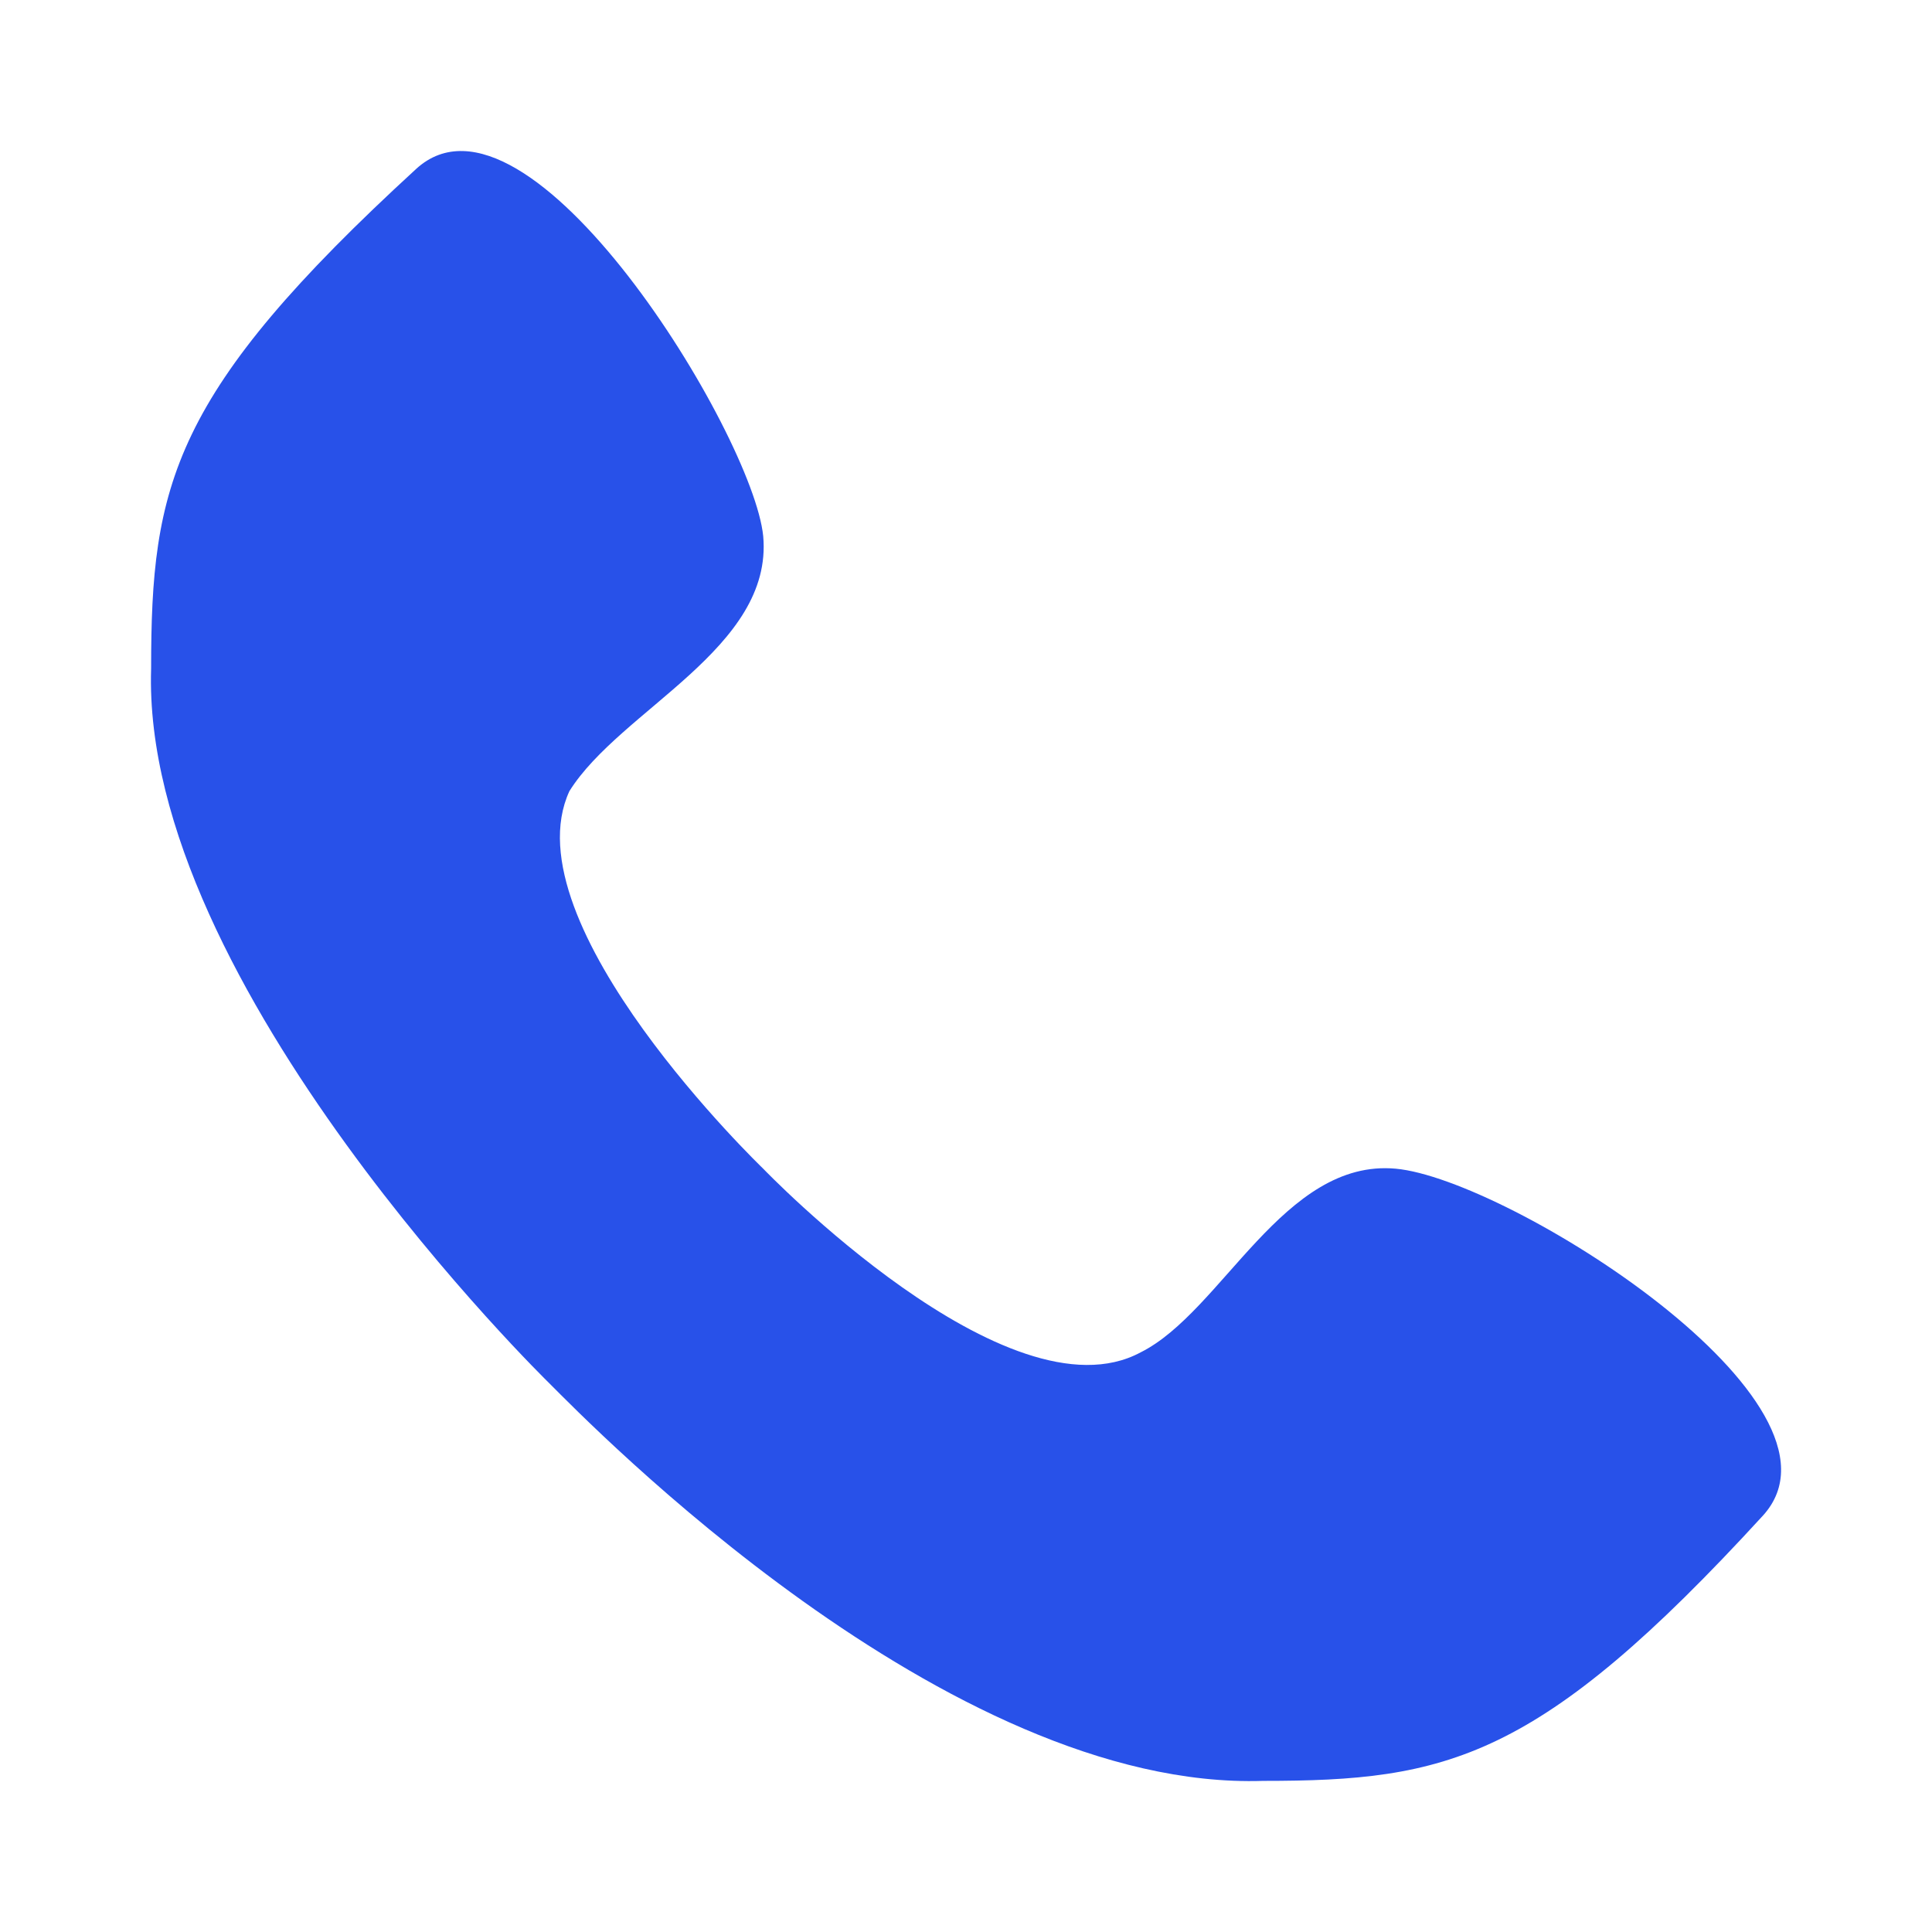 <?xml version="1.0" encoding="UTF-8"?> <svg xmlns="http://www.w3.org/2000/svg" width="32" height="32" viewBox="0 0 32 32" fill="none"><path d="M23.117 19.357C21.259 19.188 20.245 21.723 18.893 22.399C16.696 23.582 12.641 19.357 12.641 19.357C12.641 19.357 8.417 15.301 9.431 13.104C10.276 11.752 12.81 10.738 12.641 8.879C12.472 7.189 8.755 1.105 6.896 2.795C2.841 6.513 2.503 8.034 2.503 11.076C2.334 16.315 9.093 22.906 9.093 22.906C9.769 23.582 15.682 29.666 20.921 29.497C23.962 29.497 25.483 29.16 29.2 25.103C30.89 23.244 24.976 19.526 23.117 19.357Z" fill="#2851E9"></path></svg> 